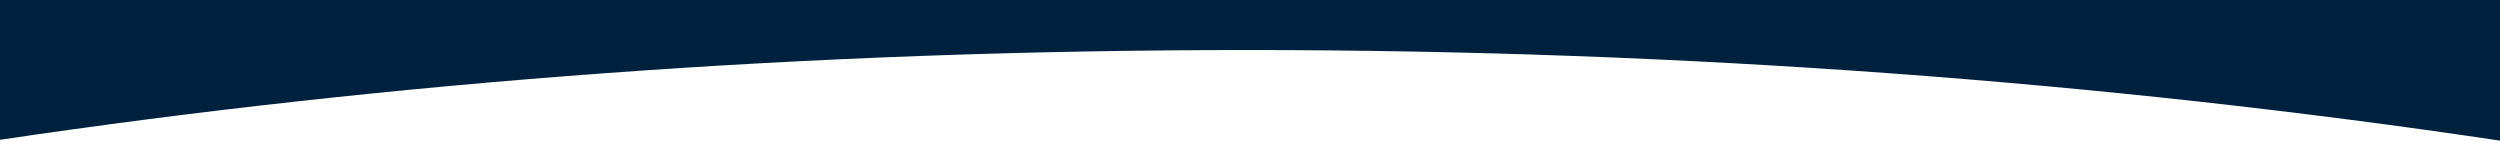 <svg width="3840" height="216" viewBox="0 0 3840 216" fill="none" xmlns="http://www.w3.org/2000/svg">
<path d="M0 214.719V1.0889e-05L3840 1.0889e-05V216C3234.85 125.735 2587.93 76.861 1915.67 76.861C1243.42 76.861 602.642 125.297 0 214.719Z" fill="#00213E"/>
</svg>
